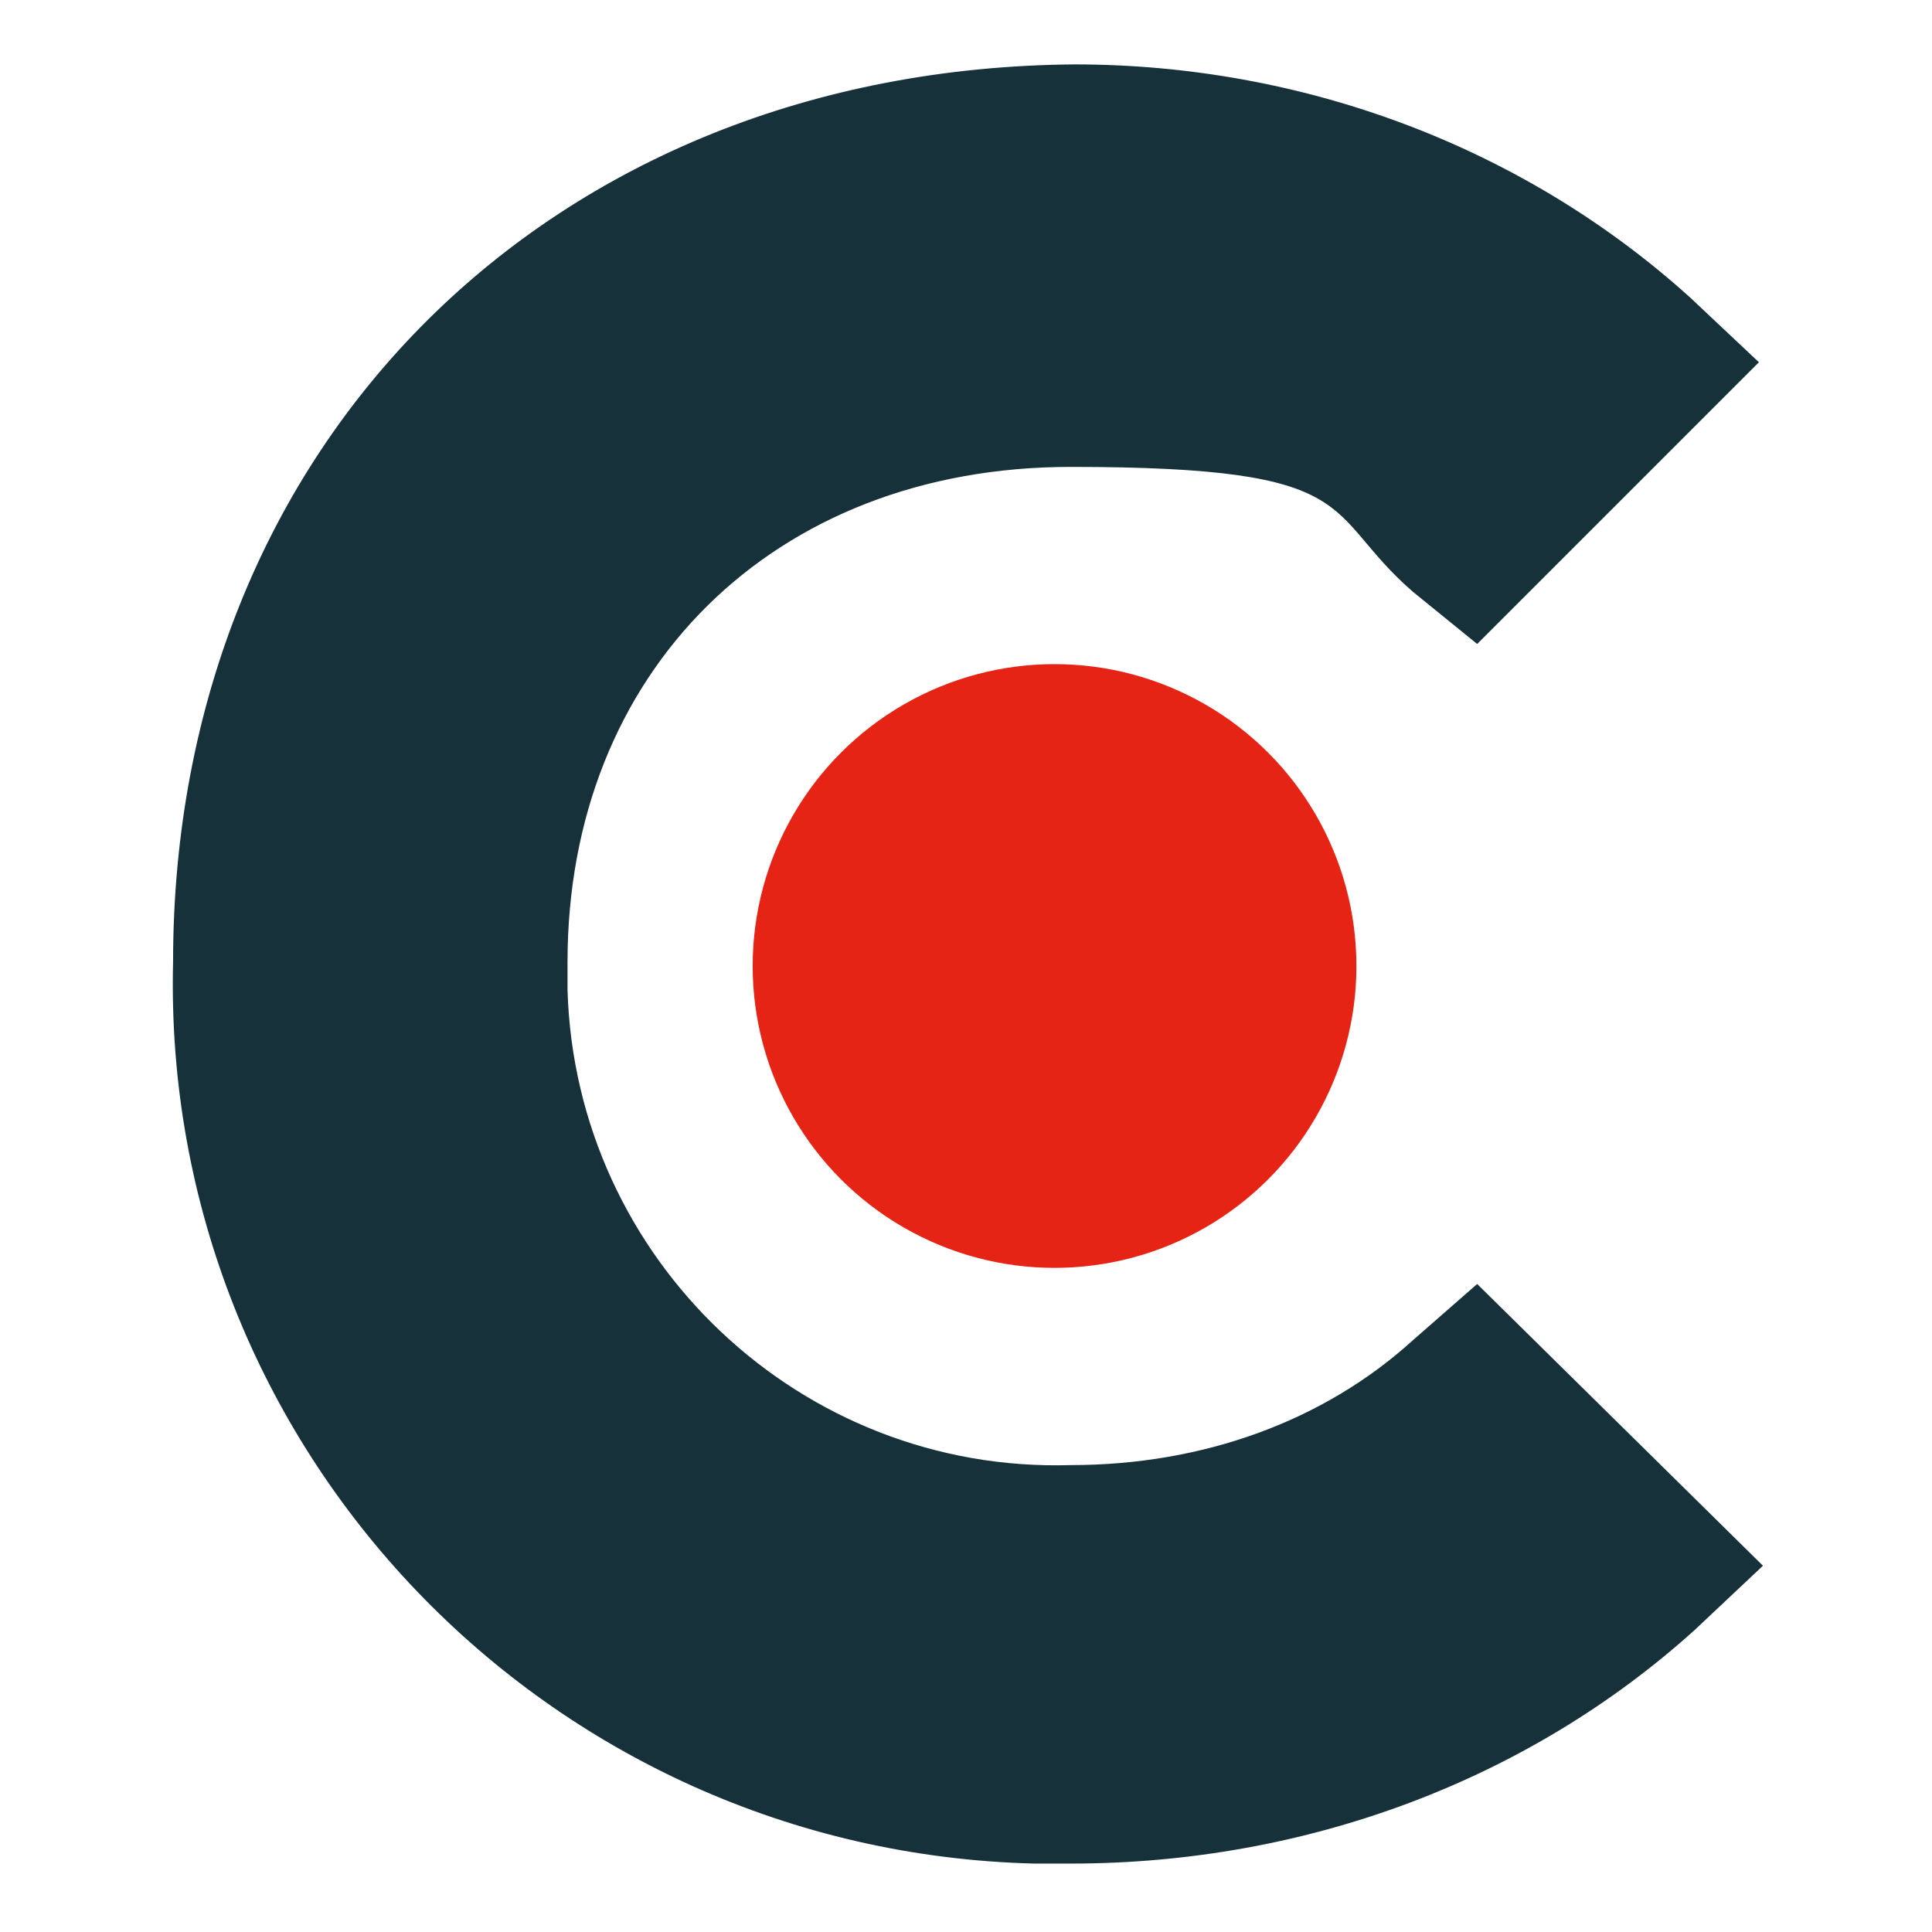 <?xml version="1.0" encoding="UTF-8"?>
<svg id="Layer_1" xmlns="http://www.w3.org/2000/svg" version="1.1" viewBox="0 0 48 48">
  <!-- Generator: Adobe Illustrator 29.6.1, SVG Export Plug-In . SVG Version: 2.1.1 Build 9)  -->
  <defs>
    <style>
      .st0 {
        fill: #e62415;
      }

      .st1 {
        fill: #17313b;
      }
    </style>
  </defs>
  <circle class="st0" cx="26.2" cy="24" r="7.5"/>
  <path class="st1" d="M35.1,33.3c-2.2,2-5.2,3.1-8.5,3.1-6.7.2-12.3-5.1-12.5-11.8,0-.2,0-.5,0-.7,0-7.2,5.1-12.3,12.5-12.3s6.2,1.1,8.5,3.1l1.6,1.3,7-7-1.7-1.6c-4.2-3.8-9.7-5.8-15.3-5.8C13.7,1.7,4.3,11,4.3,23.9c-.3,12.1,9.3,22.1,21.4,22.4.3,0,.6,0,.9,0,5.9,0,11.4-2.1,15.5-5.8l1.7-1.6-7.1-7-1.6,1.4Z"/>
</svg>